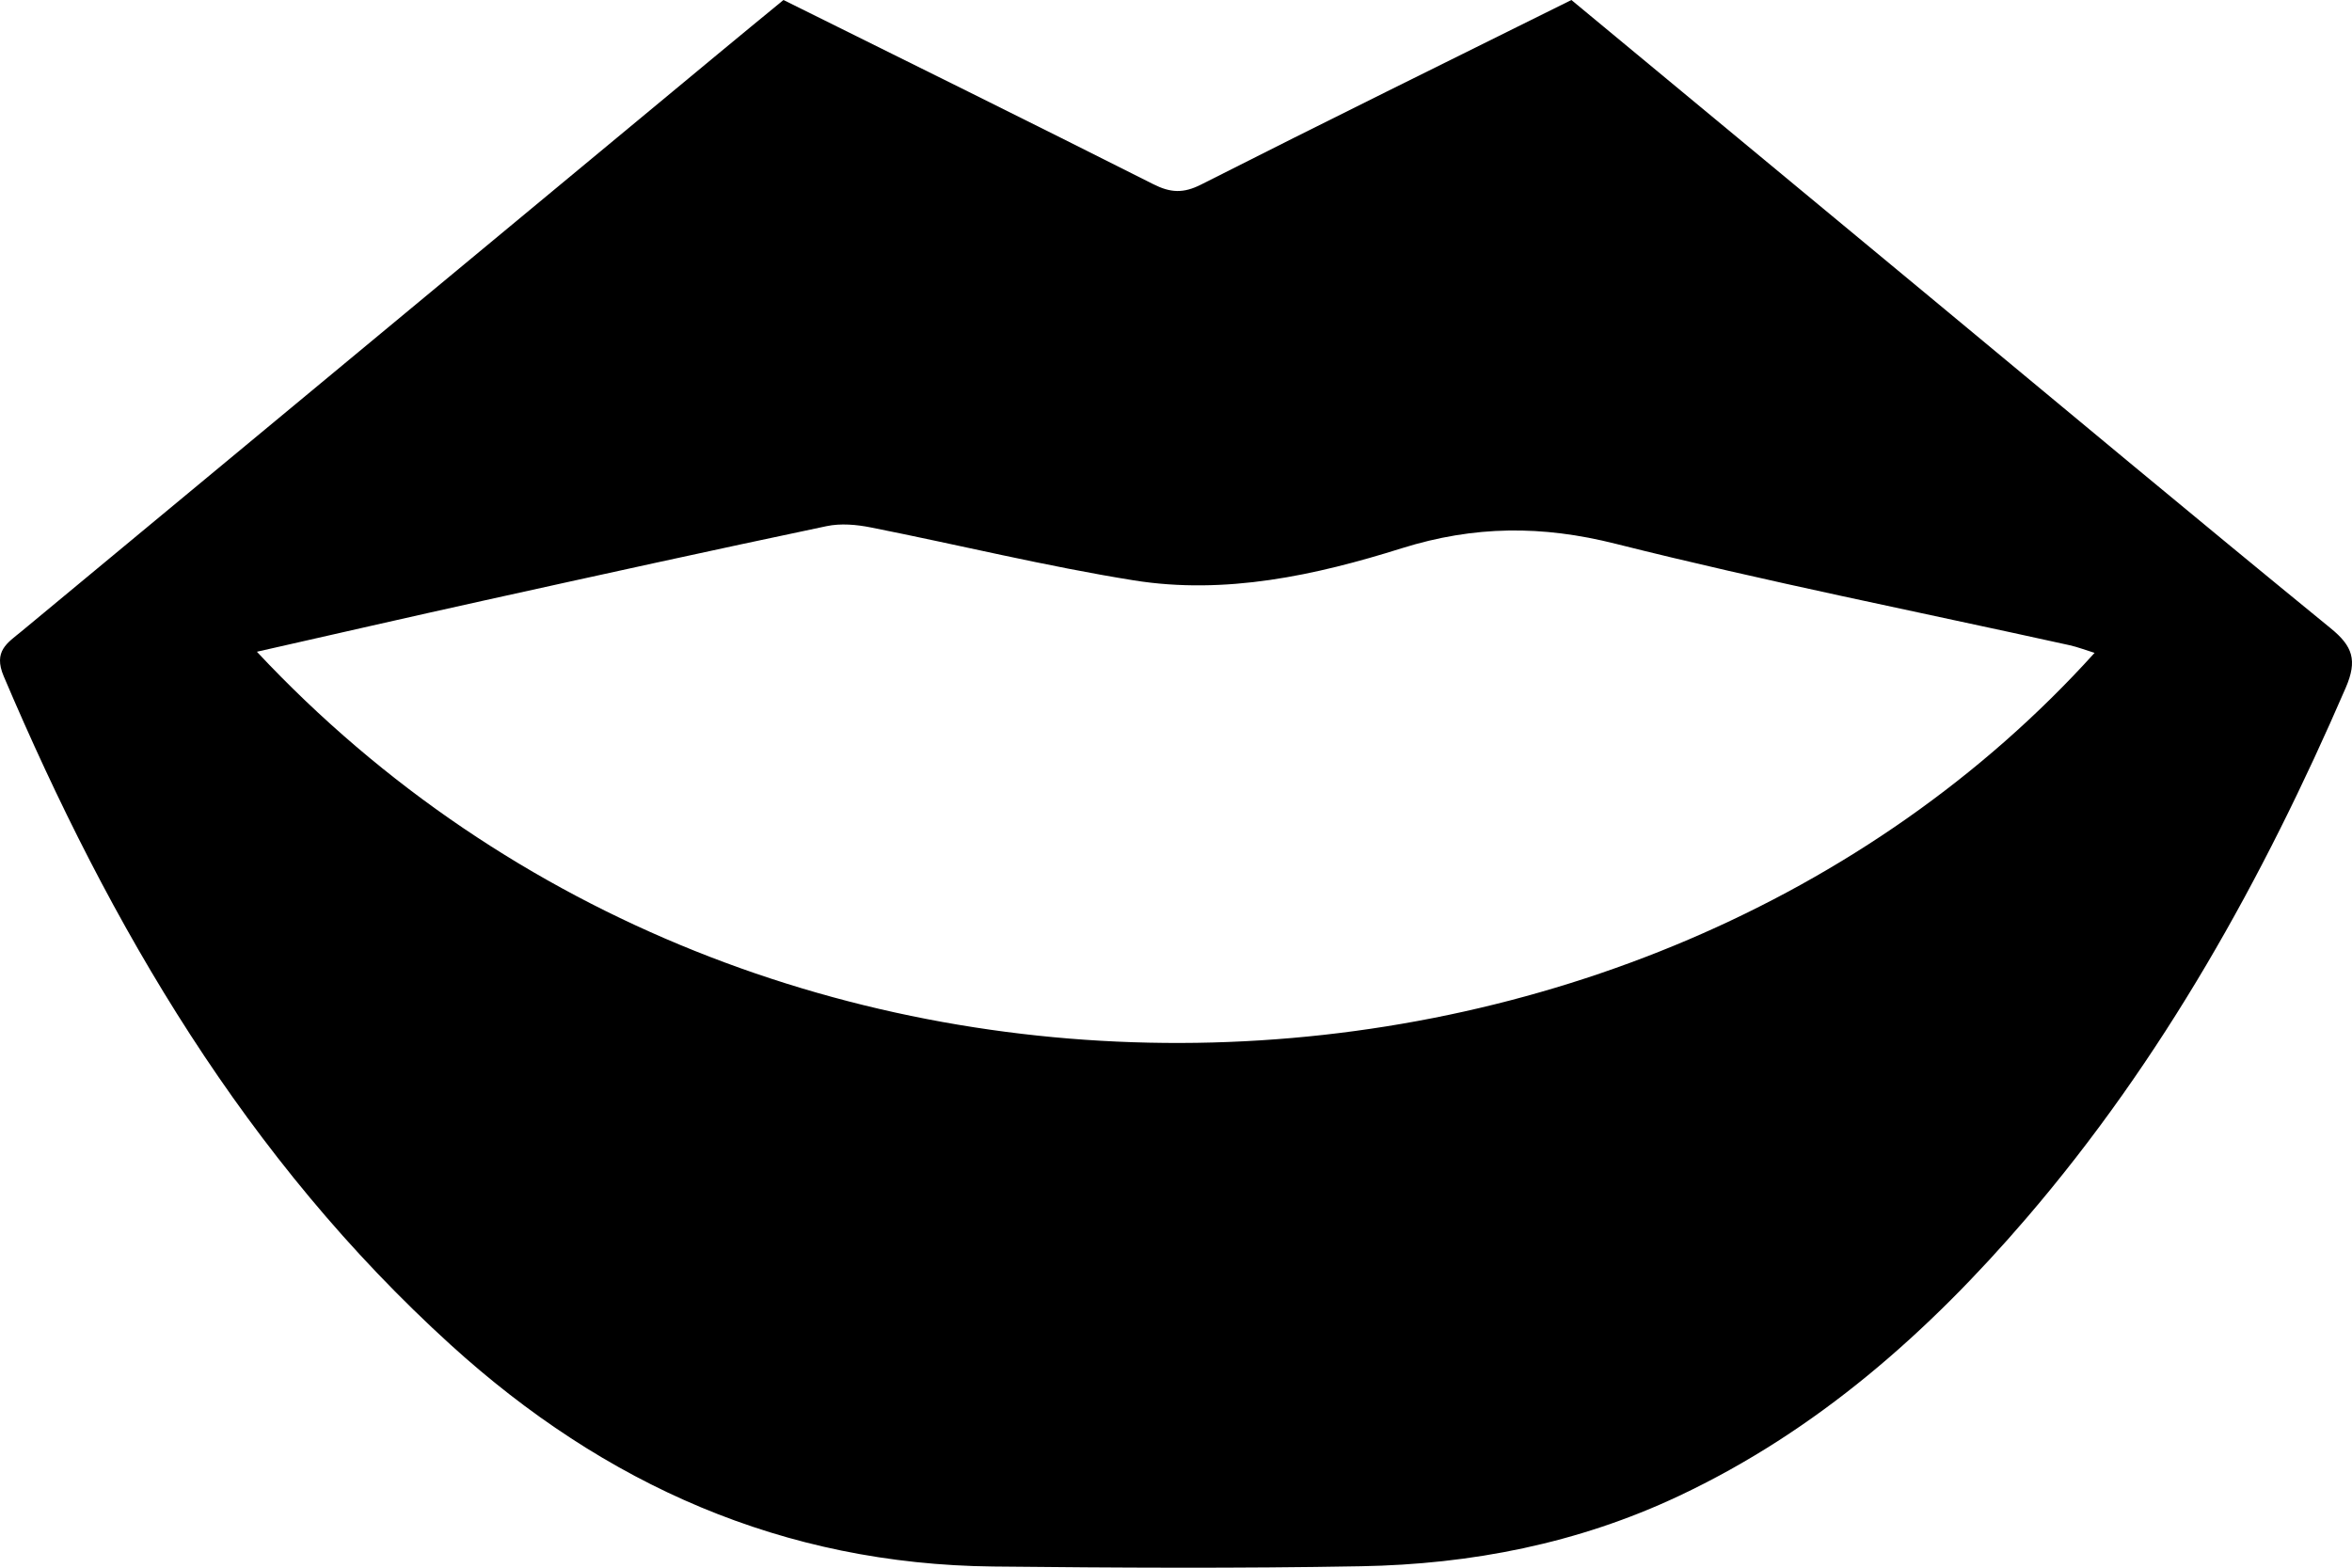 <svg width="36" height="24" viewBox="0 0 36 24" fill="none" xmlns="http://www.w3.org/2000/svg">
<path d="M11.992 0C13.886 0.94 15.772 1.871 17.651 2.819C17.916 2.953 18.113 2.963 18.385 2.825C20.259 1.875 22.148 0.946 24.052 0C25.876 1.51 27.702 3.025 29.528 4.537C31.574 6.234 33.615 7.937 35.672 9.617C36.012 9.893 36.085 10.109 35.904 10.529C34.639 13.454 33.104 16.217 31.019 18.646C29.518 20.395 27.815 21.905 25.695 22.903C24.151 23.63 22.52 23.948 20.832 23.978C18.956 24.012 17.08 24.002 15.203 23.982C11.987 23.948 9.254 22.729 6.901 20.591C3.766 17.742 1.69 14.197 0.057 10.353C-0.107 9.967 0.114 9.843 0.327 9.667C3.879 6.72 7.43 3.777 10.982 0.832C11.316 0.554 11.652 0.28 11.992 0ZM3.935 9.981C11.694 18.272 25.154 17.642 32.06 9.995C31.924 9.953 31.801 9.905 31.674 9.877C29.358 9.365 27.029 8.903 24.73 8.325C23.604 8.041 22.568 8.045 21.456 8.393C20.134 8.809 18.755 9.109 17.355 8.885C16.006 8.669 14.674 8.341 13.331 8.075C13.112 8.031 12.868 8.009 12.651 8.055C10.901 8.423 9.156 8.807 7.41 9.193C6.272 9.445 5.136 9.705 3.935 9.977V9.981Z" fill="black"/>
</svg>

